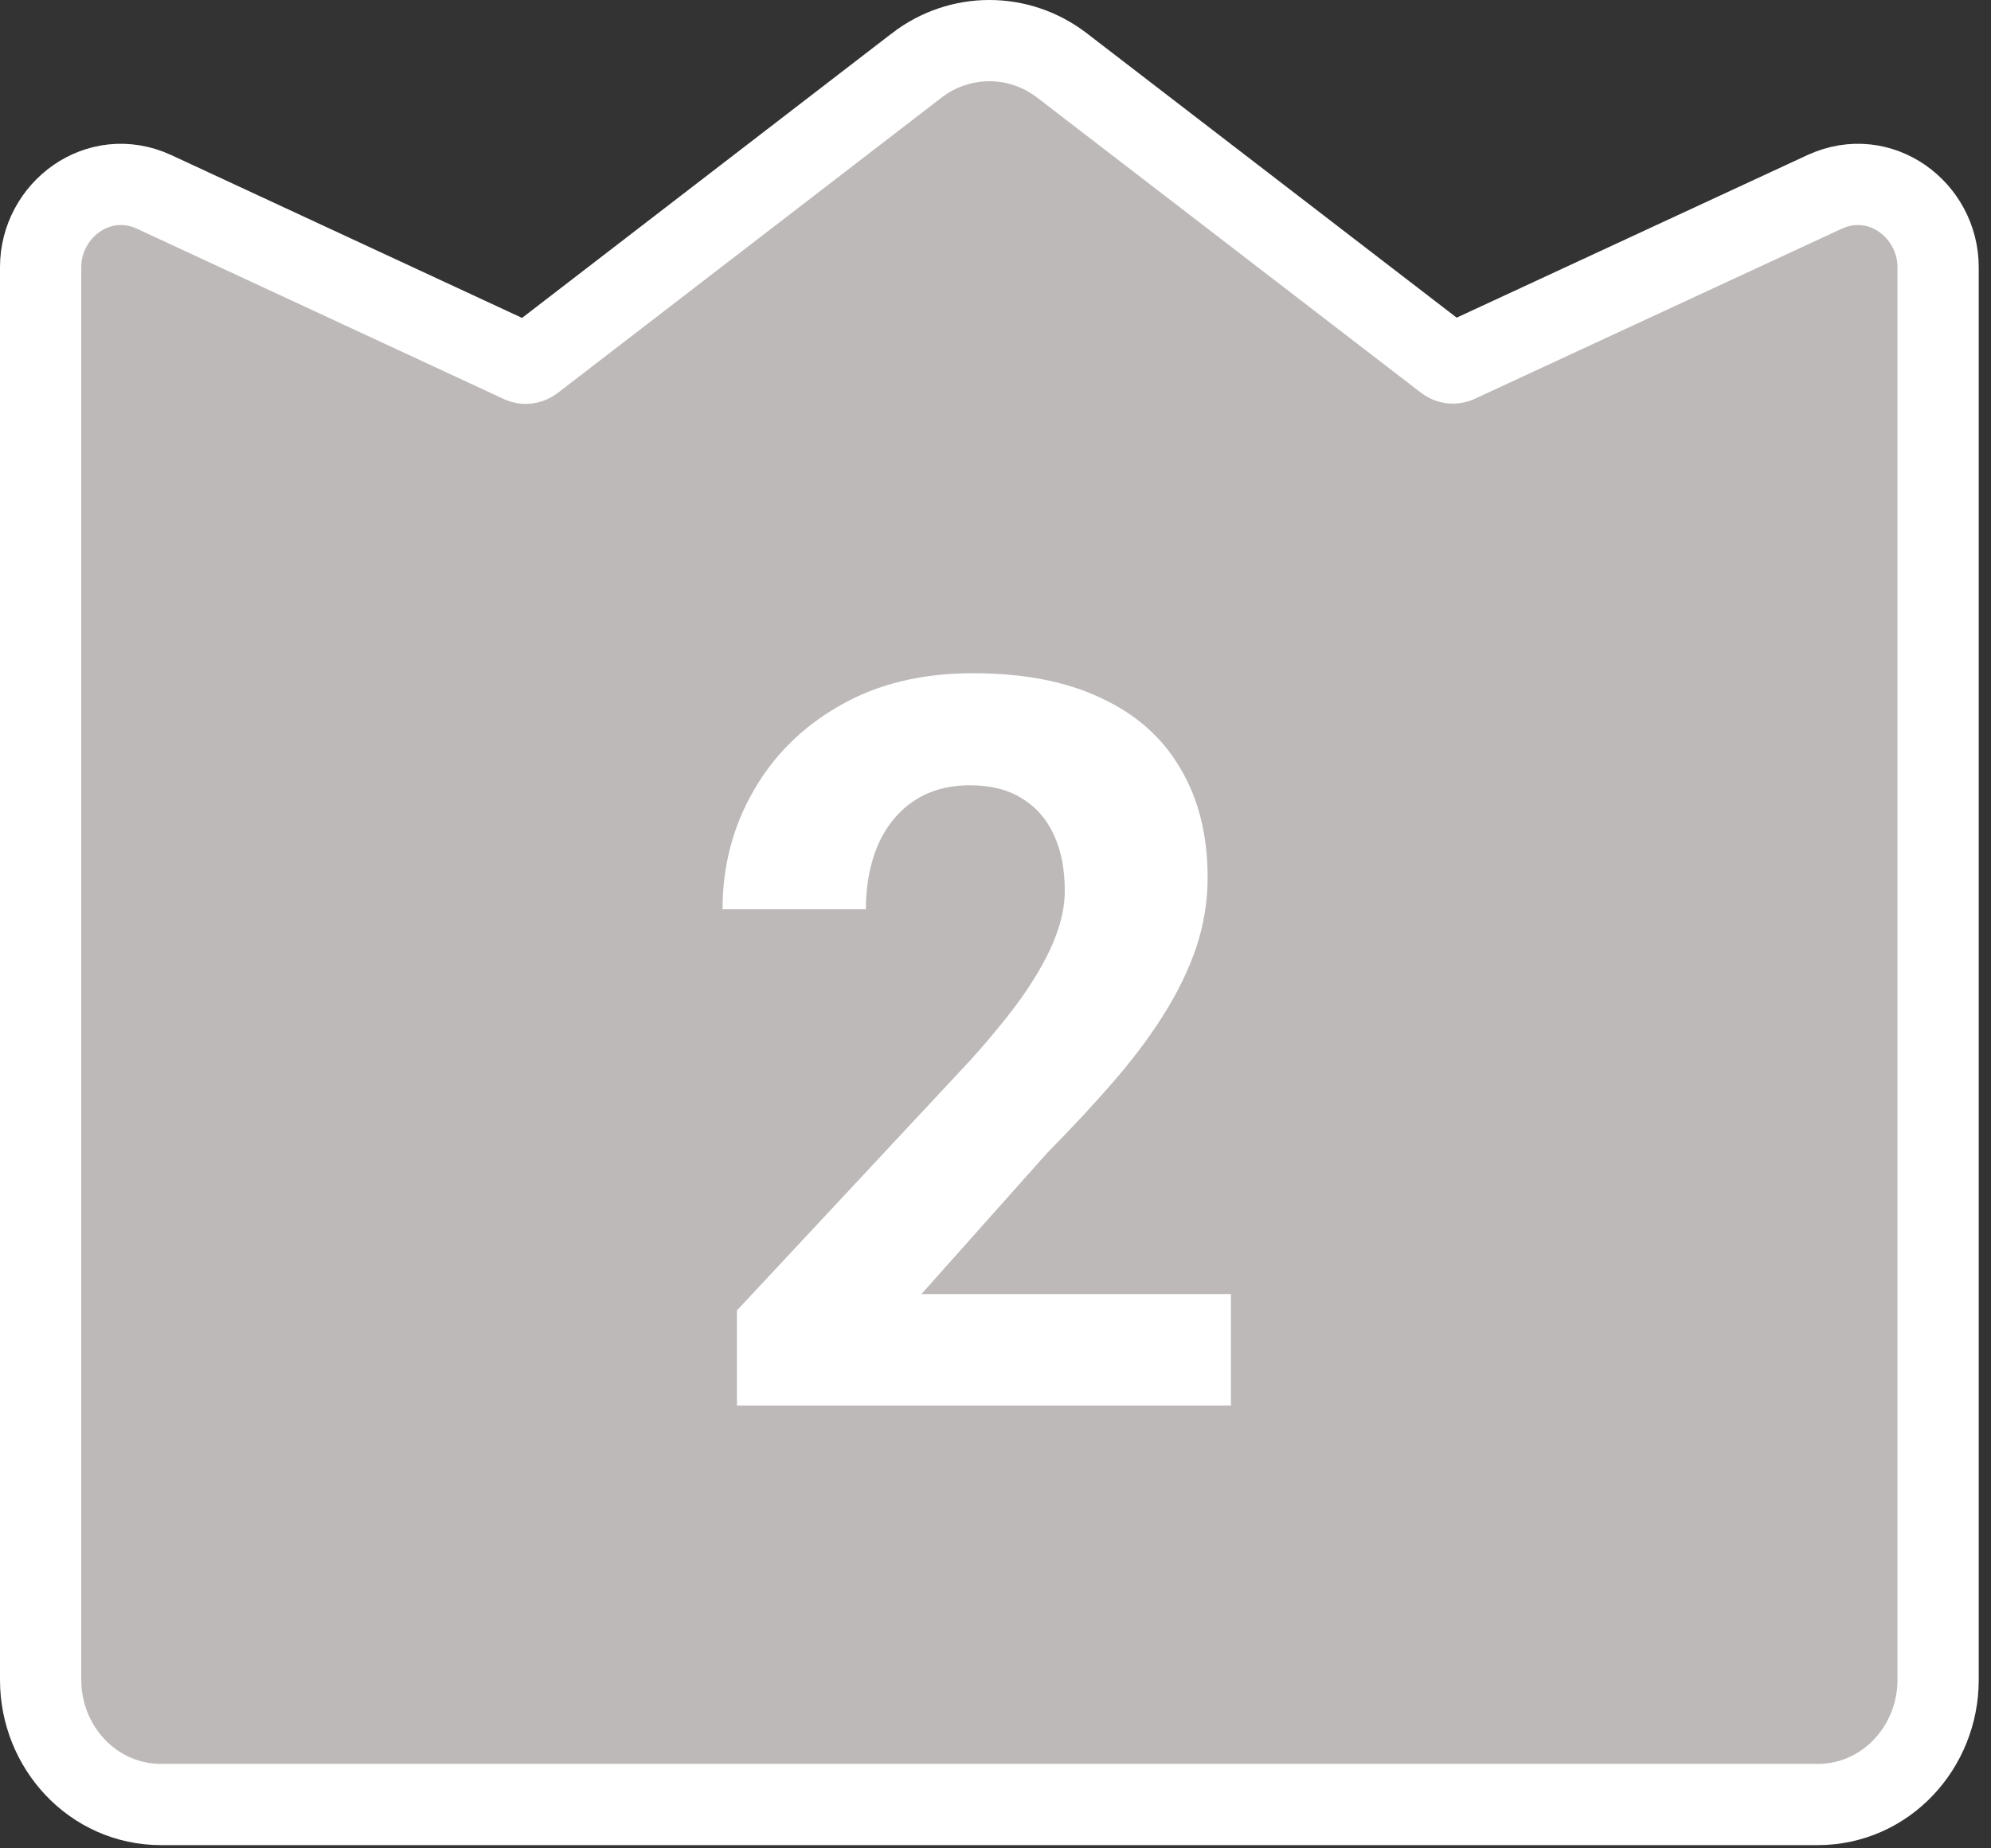 <svg width="98" height="91" viewBox="0 0 98 91" fill="none" xmlns="http://www.w3.org/2000/svg">
<rect x="0" y="0" width="98" height="91" fill="#333333" stroke="none"/>
<path d="M71.16 17.747L71.154 17.743L52.278 3.226C52.278 3.226 52.278 3.226 52.278 3.226C50.153 1.591 47.243 1.591 45.117 3.226L45.117 3.227L26.247 17.751C26.247 17.752 26.246 17.752 26.245 17.753C26.039 17.909 25.817 17.914 25.652 17.836L25.652 17.836L25.64 17.831L7.593 9.451L7.593 9.451L7.585 9.447C4.835 8.185 2 10.35 2 13.152V82.712C2 86.005 4.562 88.842 7.931 88.842H89.465C92.834 88.842 95.396 86.005 95.396 82.712V13.152C95.396 10.35 92.561 8.185 89.811 9.447L89.804 9.45L71.757 17.817L71.754 17.818C71.56 17.908 71.341 17.887 71.16 17.747Z" fill="#BDB9B8" stroke="white" stroke-width="4"/>
<path d="M60.589 63.711V69.204H36.273V64.517L47.772 52.188C48.927 50.902 49.839 49.77 50.506 48.794C51.173 47.801 51.653 46.914 51.946 46.133C52.255 45.335 52.41 44.578 52.41 43.862C52.41 42.788 52.231 41.868 51.873 41.103C51.515 40.322 50.986 39.72 50.286 39.297C49.602 38.874 48.756 38.662 47.747 38.662C46.673 38.662 45.745 38.922 44.964 39.443C44.199 39.964 43.613 40.688 43.206 41.616C42.815 42.544 42.62 43.594 42.62 44.766H35.565C35.565 42.65 36.069 40.713 37.078 38.955C38.087 37.181 39.511 35.773 41.351 34.731C43.19 33.673 45.371 33.145 47.894 33.145C50.384 33.145 52.483 33.551 54.192 34.365C55.918 35.163 57.22 36.318 58.099 37.832C58.994 39.329 59.441 41.12 59.441 43.203C59.441 44.375 59.254 45.523 58.88 46.645C58.505 47.752 57.968 48.859 57.269 49.966C56.585 51.056 55.755 52.163 54.778 53.286C53.802 54.409 52.719 55.573 51.531 56.777L45.355 63.711H60.589Z" fill="white"/>
</svg>
